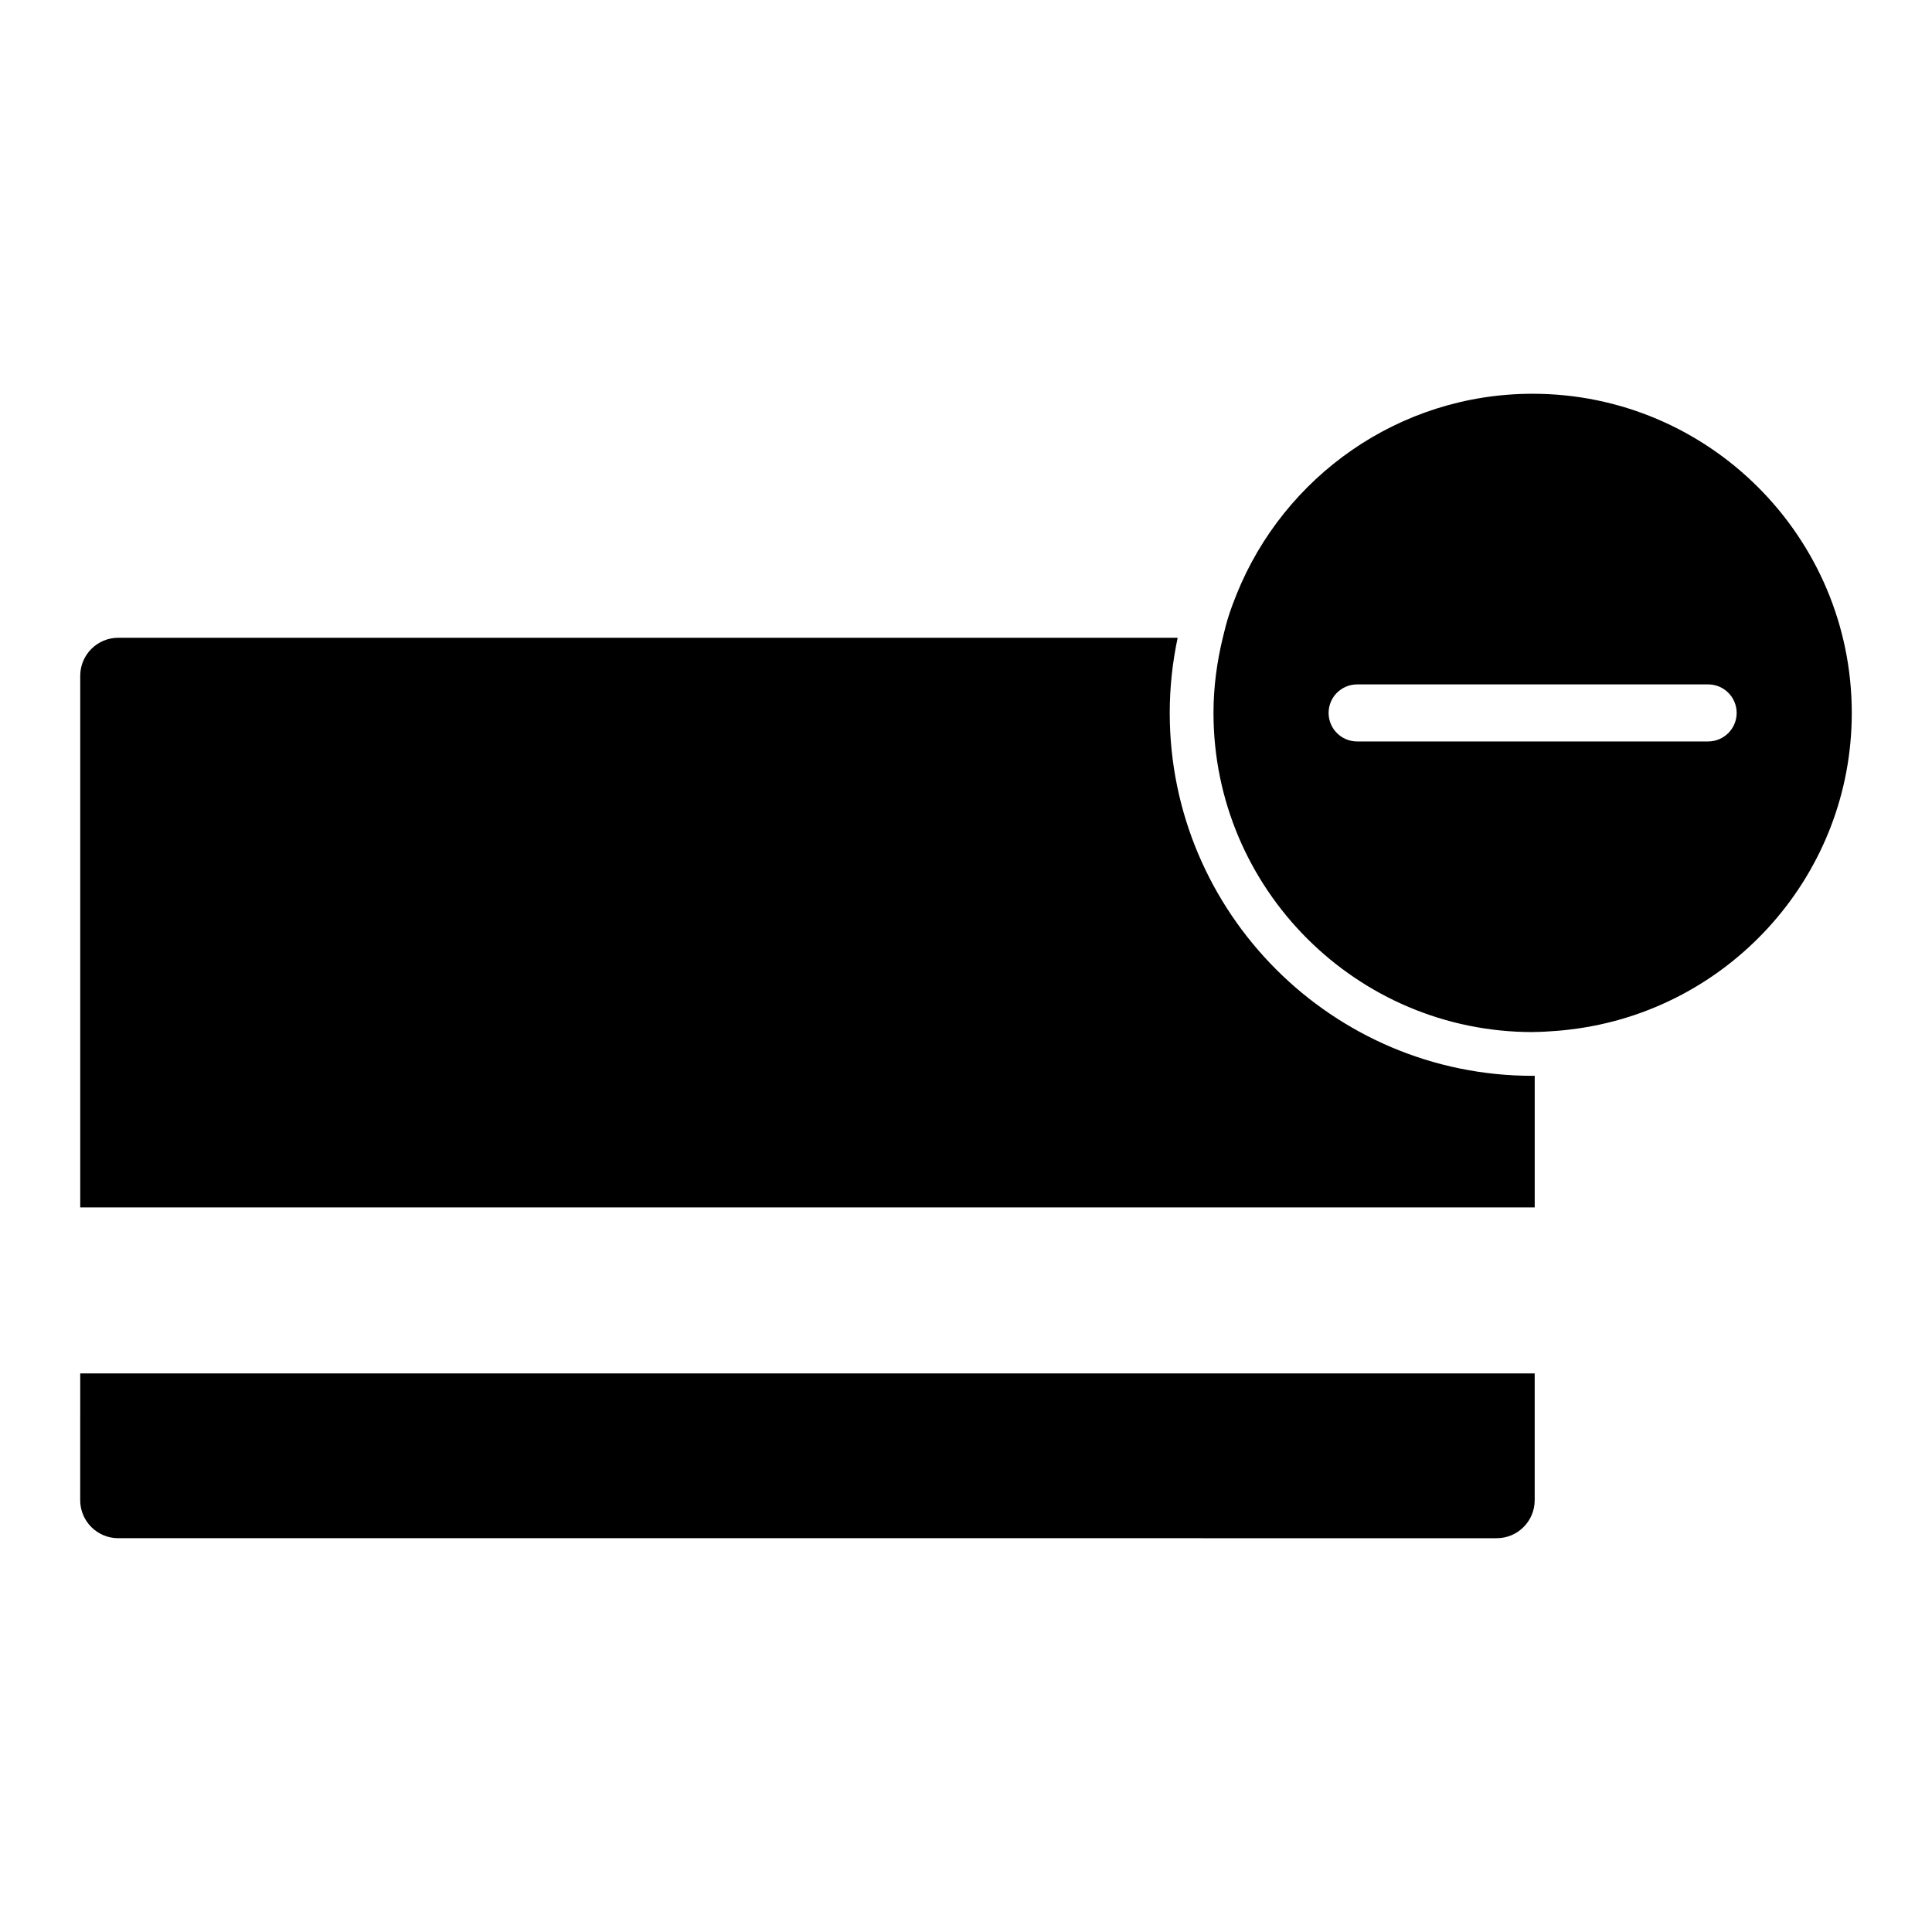 <?xml version="1.0" encoding="UTF-8"?>
<!-- Uploaded to: ICON Repo, www.svgrepo.com, Generator: ICON Repo Mixer Tools -->
<svg fill="#000000" width="800px" height="800px" version="1.1" viewBox="144 144 512 512" xmlns="http://www.w3.org/2000/svg">
 <path d="m165.26 507.97h385.45v33.594c0 5.566-4.512 10.078-10.078 10.078l-365.3-0.004c-5.566 0-10.078-4.512-10.078-10.078zm288.73-175.04c0-6.828 0.742-13.484 2.102-19.914h-280.75c-5.566 0-10.078 4.512-10.078 10.078v140.88h385.45v-34.895c-0.188 0-0.367 0.027-0.559 0.027-53.02 0-96.164-43.145-96.164-96.176zm180.75 0c0 42.504-31.547 77.688-72.434 83.609-1.914 0.277-3.84 0.508-5.793 0.652-1.922 0.145-3.84 0.281-5.793 0.293-0.188 0-0.367 0.027-0.559 0.027-46.637 0-84.574-37.941-84.574-84.582 0-6.871 0.914-13.516 2.465-19.914 0.473-1.949 0.949-3.898 1.559-5.793 0.629-1.969 1.355-3.891 2.125-5.793 12.523-31.066 42.93-53.078 78.426-53.078 46.637 0 84.578 37.941 84.578 84.578zm-30.508 0c0-4.176-3.387-7.559-7.559-7.559l-93.02 0.004c-4.172 0-7.559 3.383-7.559 7.559s3.387 7.559 7.559 7.559h93.023c4.172-0.004 7.555-3.387 7.555-7.562z"/>
</svg>